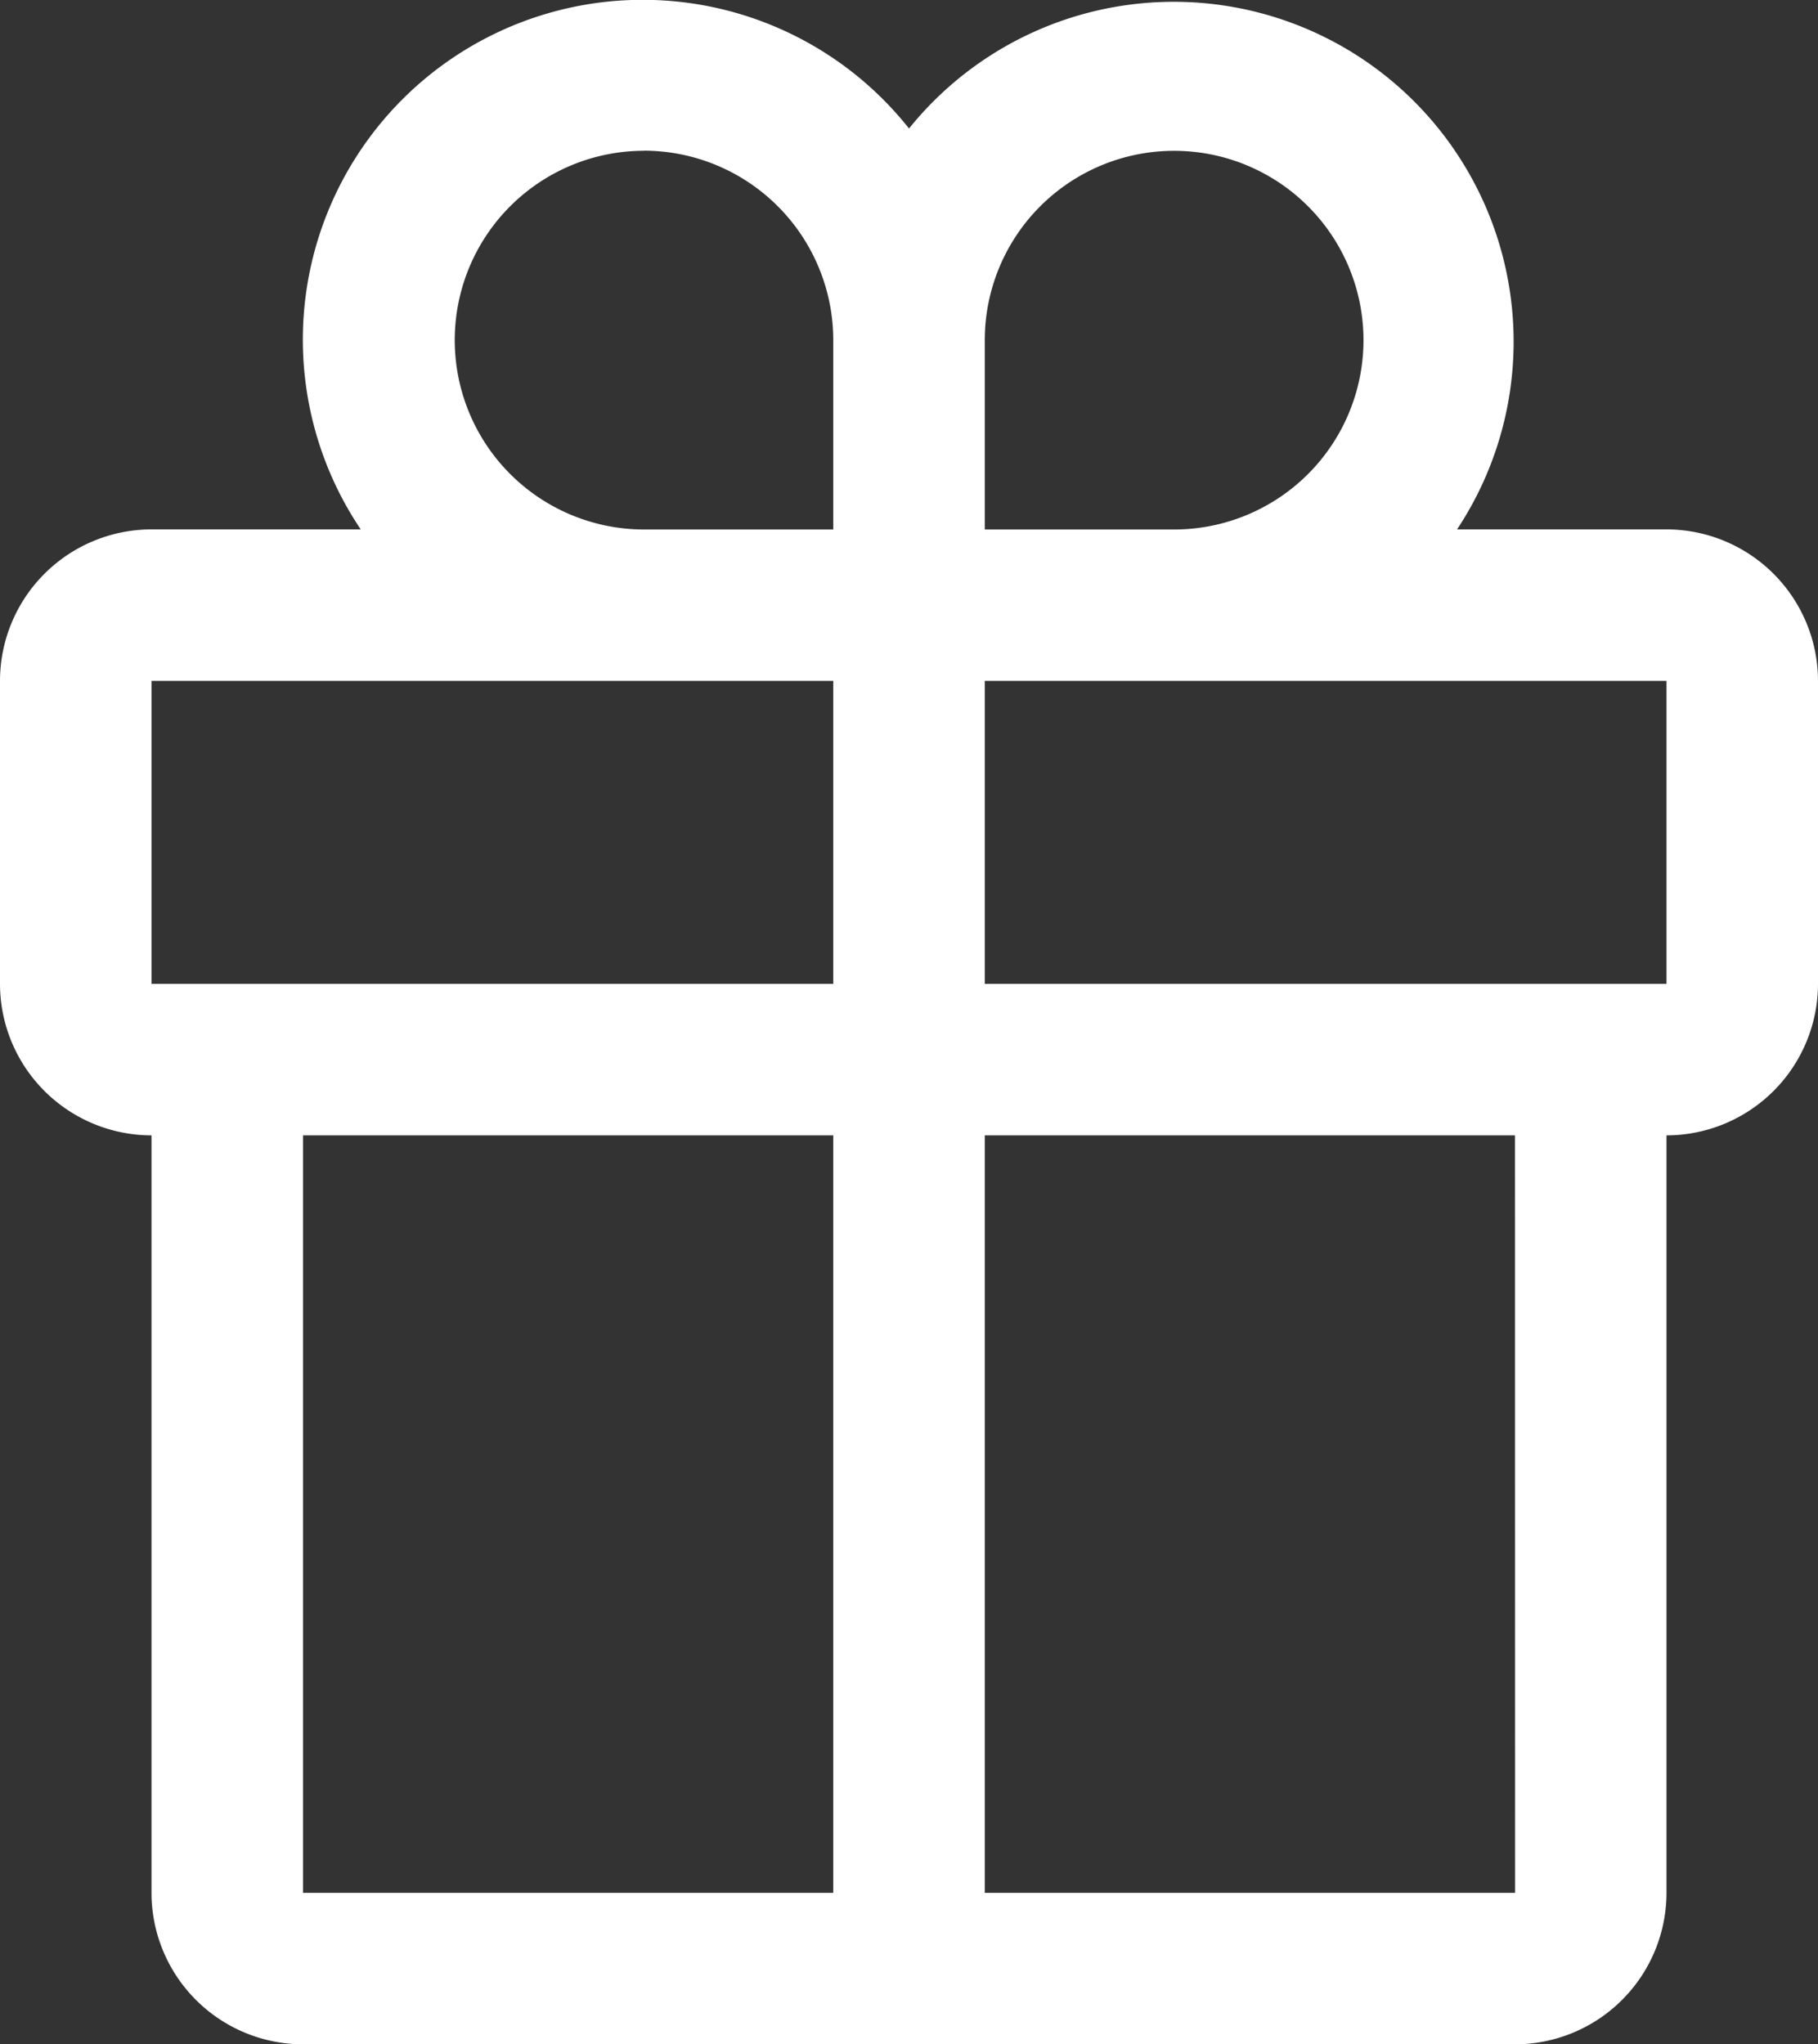 <svg xmlns="http://www.w3.org/2000/svg" width="35.111" height="39.484" viewBox="0 0 35.111 39.484"><rect x="0" y="0" width="35.111" height="39.484" fill="#333333" stroke="none"/><g id="gift" transform="translate(-3.76 -2.83)"><path id="Pfad_574" data-name="Pfad 574" d="M35.945,13.055H31.9A6.564,6.564,0,0,0,21.316,5.312a6.564,6.564,0,0,0-10.589,7.743H6.686A2.929,2.929,0,0,0,3.76,15.981v5.852a2.929,2.929,0,0,0,2.926,2.926v14.63a2.929,2.929,0,0,0,2.926,2.926H33.019a2.929,2.929,0,0,0,2.926-2.926V24.759a2.929,2.929,0,0,0,2.926-2.926V15.981a2.929,2.929,0,0,0-2.926-2.926ZM22.779,9.4a3.657,3.657,0,1,1,3.657,3.657H22.779ZM16.2,5.74A3.662,3.662,0,0,1,19.853,9.4v3.657H16.2a3.657,3.657,0,1,1,0-7.315ZM6.686,15.981H19.853v5.852H6.686Zm2.926,8.778H19.853v14.63H9.612Zm23.409,14.63H22.779V24.759H33.019ZM22.779,21.833V15.981H35.945v5.852Z" transform="translate(0 0)" fill="#fff"></path></g></svg>